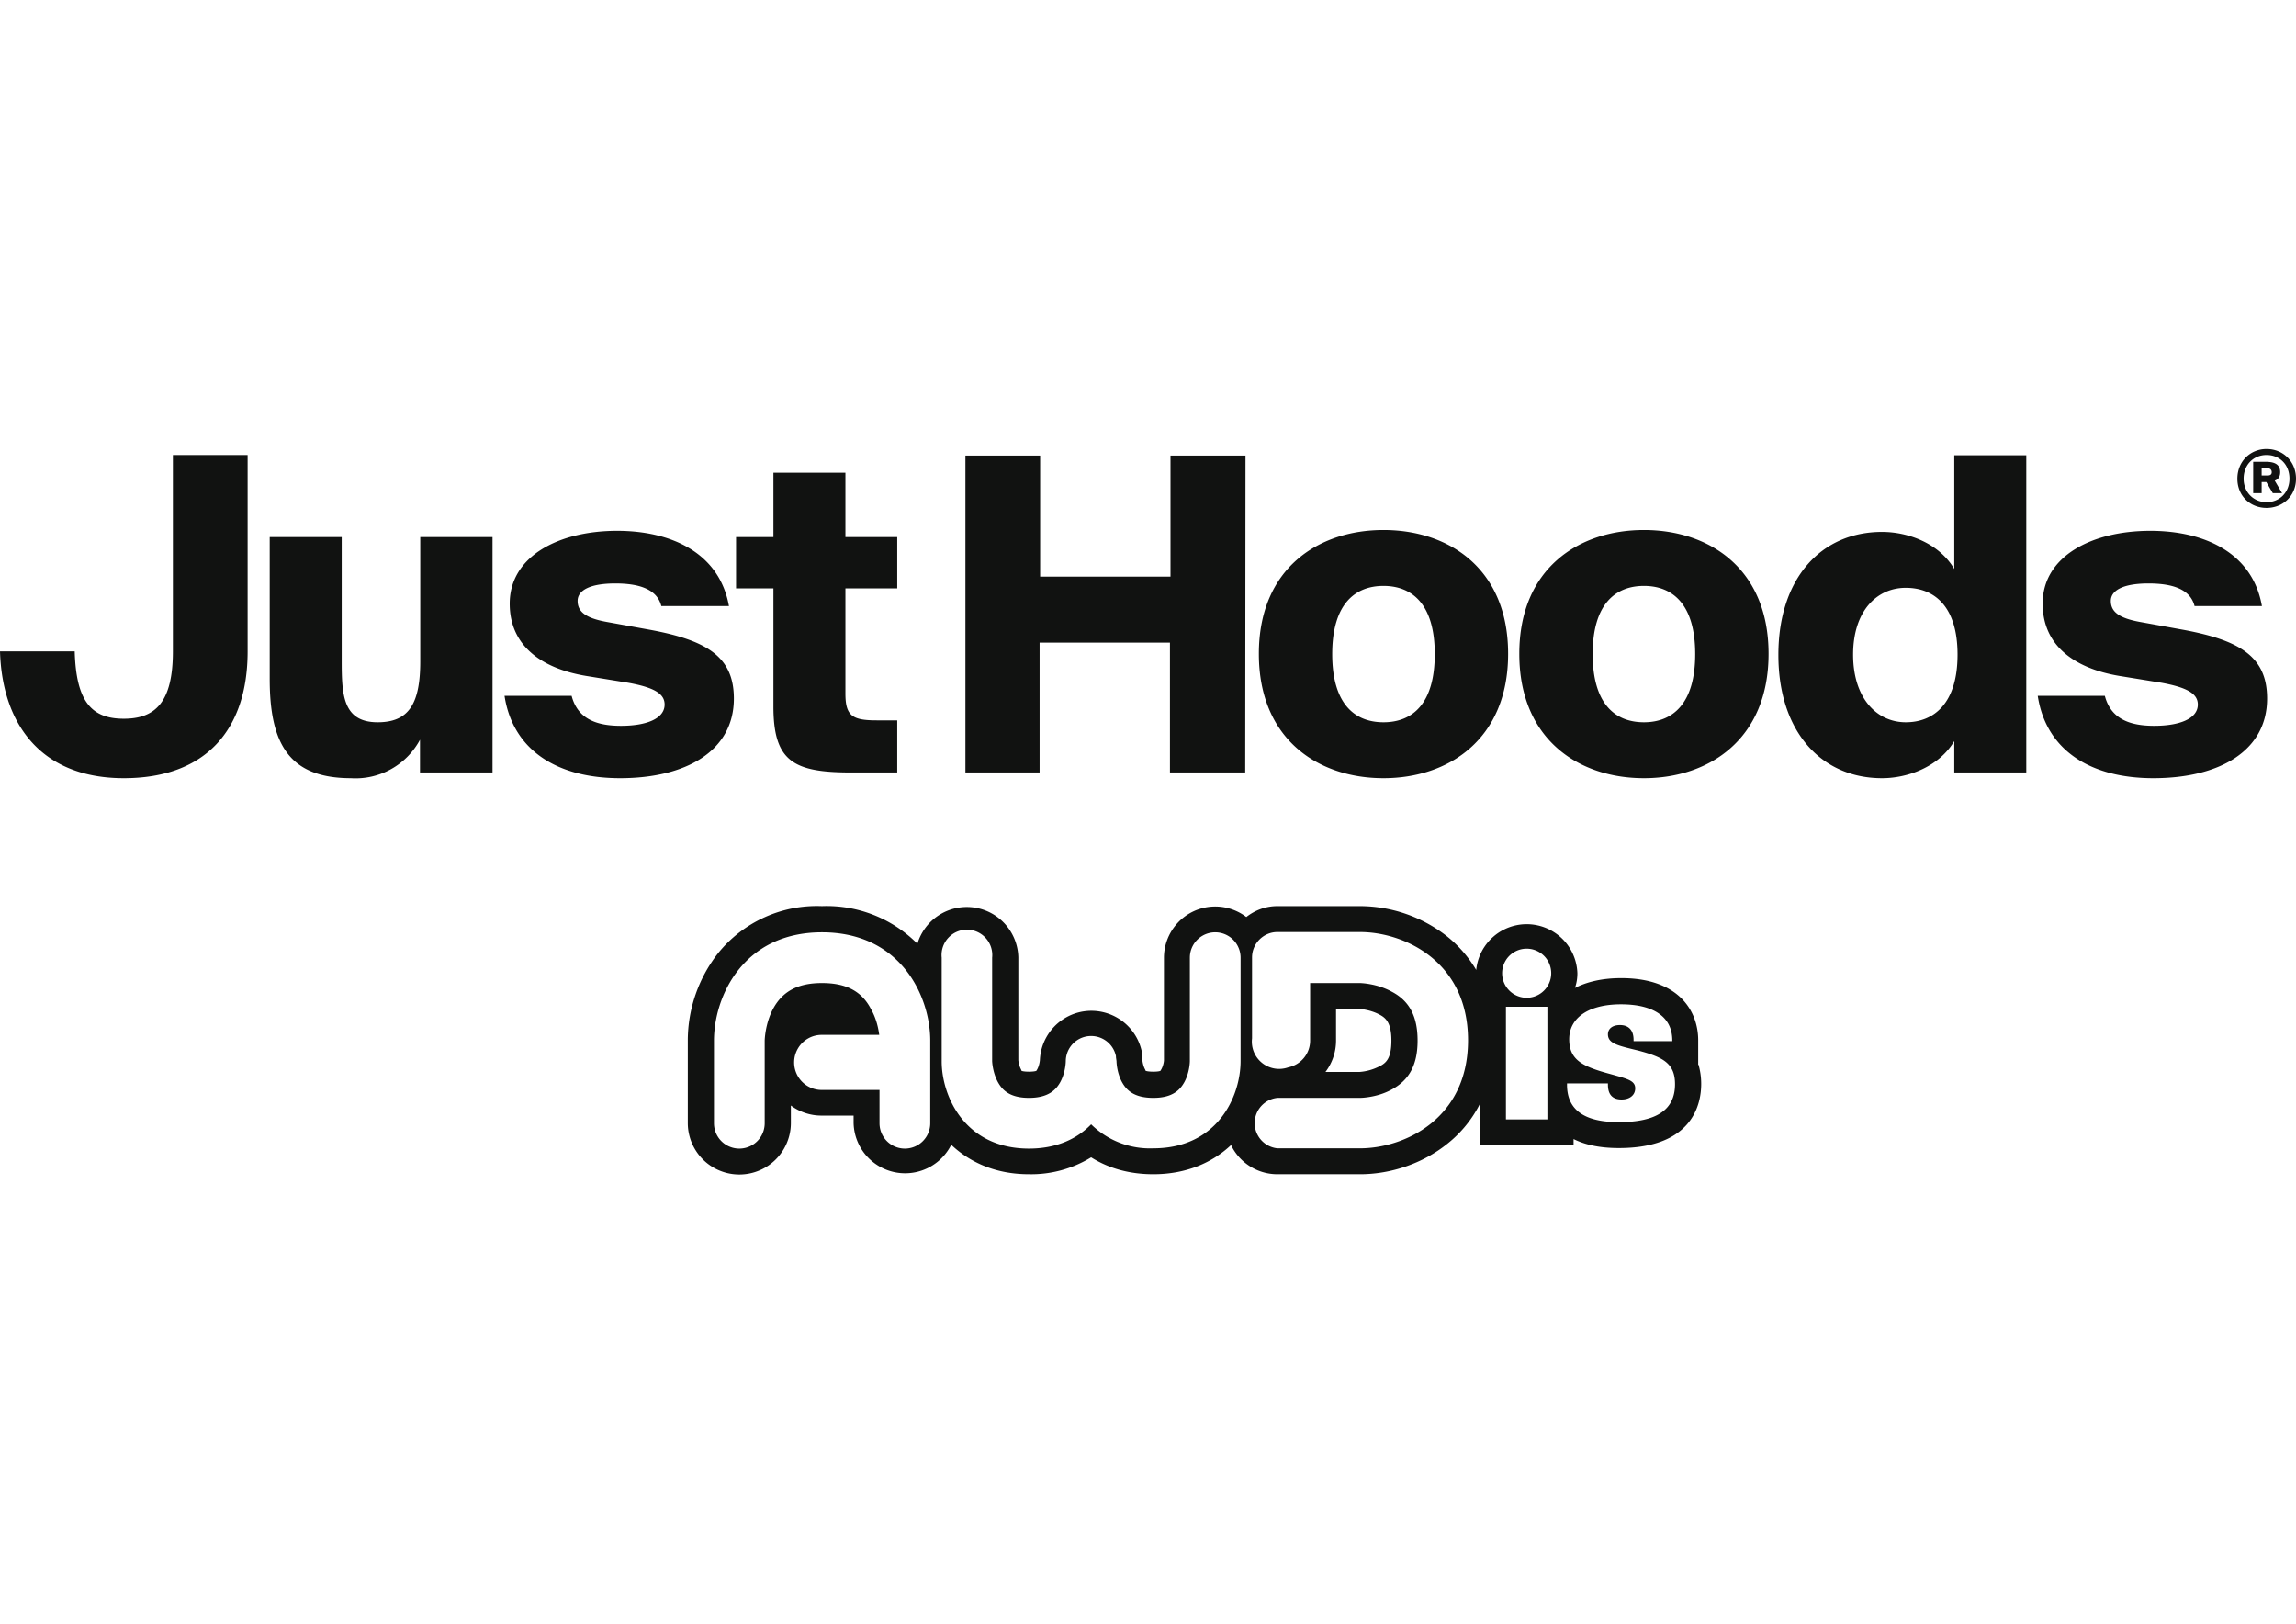 <svg xmlns="http://www.w3.org/2000/svg" width="841.9" height="595.3">
  <path fill="#111211" d="M90.8 166.9v71.9c0 28.9-15.5 46.5-45.4 46.5-30 0-44.6-19.4-45.4-46.5h27.4c.5 18.6 6.3 24.7 18 24.7 11.6 0 18-6.1 18-24.7v-72h27.4zM128.7 285.3c-23 0-29.8-13-29.8-36.4v-52h26.4v45.4c0 12.4.4 22.5 13.2 22.5 11.2 0 15.6-6.5 15.6-22.3v-45.6h26.5v86.3H154v-12a26.8 26.8 0 01-25.4 14.1zM225.6 213.9c-9 0-13.8 2.4-13.8 6.4s3 6.3 10.6 7.7l16 2.9c21 3.9 30.7 10 30.7 25.2 0 19.4-17.8 29.2-41.7 29.2-22.8 0-39.3-10-42.4-30.2h24.6c2.2 8.4 9 11 18.1 11 9.3 0 16-2.6 16-7.8 0-3.8-3.4-6.2-13.4-8l-15.4-2.5c-16.7-2.8-28-11.3-28-26.5 0-17.4 18-26.7 39.4-26.7 19.7 0 37.5 8 41 27.6h-24.8c-1.6-6.4-8.5-8.3-16.9-8.3zM310 173.3v23.6h19v18.8h-19v38.6c0 8.2 2.6 9.8 11.5 9.8h7.5v19.1h-16.9c-21.1 0-28.5-4-28.5-24.2v-43.3h-13.7v-18.8h13.7v-23.6H310zM456.6 283.2H429v-47.6h-47.8v47.6H354V167h27.4v44.4h47.8V167h27.5zM507.3 285.3c-24 0-45.7-14.3-45.7-45.6s21.8-45.4 45.7-45.4 45.7 14.1 45.7 45.4c0 31.3-21.8 45.6-45.7 45.6zm0-20.5c10.8 0 18.8-7 18.8-25 0-18.4-8.4-25-18.8-25s-18.8 6.6-18.8 25c0 18 8 25 18.8 25zM602.8 285.3c-24 0-45.7-14.3-45.7-45.6s21.8-45.4 45.7-45.4 45.7 14.1 45.7 45.4c0 31.3-21.8 45.6-45.7 45.6zm0-20.5c10.7 0 18.8-7 18.8-25 0-18.4-8.4-25-18.8-25s-18.8 6.6-18.8 25c0 18 8 25 18.8 25zM743 283.2h-26.4v-11.5c-5.6 9.4-17 13.6-26.5 13.6-22.2 0-38-17-38-45.2s15.8-45.1 38-45.1c9.5 0 20.9 4.1 26.5 13.6v-41.7H743v116.3zm-44.2-18.4c10.4 0 19-7 19-24.8s-8.6-24.5-19-24.5c-10.6 0-19.3 8.5-19.3 24.5s8.7 24.8 19.3 24.8zM787.8 213.9c-9 0-13.8 2.4-13.8 6.4s3 6.3 10.6 7.7l16 2.9c21 3.9 30.7 10 30.7 25.2 0 19.4-17.8 29.2-41.7 29.2-22.8 0-39.3-10-42.4-30.2h24.6c2.2 8.4 9 11 18.1 11 9.3 0 16-2.6 16-7.8 0-3.8-3.5-6.2-13.4-8l-15.4-2.5c-16.7-2.8-28.1-11.3-28.1-26.5 0-17.4 18.1-26.7 39.5-26.7 19.7 0 37.5 8 40.9 27.6h-24.7c-1.6-6.4-8.5-8.3-16.9-8.3zM841.9 175.5c0 6.3-4.8 10.7-10.8 10.7-6 0-10.7-4.4-10.7-10.7 0-6.4 4.8-10.9 10.7-10.9 6 0 10.8 4.5 10.8 10.9zm-2.4 0c0-5.2-3.6-8.7-8.4-8.7-4.7 0-8.4 3.5-8.4 8.7 0 5 3.7 8.6 8.4 8.6 4.8 0 8.4-3.6 8.4-8.6zm-10.2 5.3h-3.1v-11.5h4.6c3 0 5.3.8 5.3 3.8 0 1.7-.8 2.7-2 3.1l2.7 4.6h-3.4l-2.4-4.1h-1.7v4.1zm0-9v2.5h2.3c1 0 1.4-.5 1.4-1.2s-.4-1.4-1.4-1.4h-2.3zM418.7 386.3v-.1.1zM622.7 390.4v-9c0-11-7.4-22.8-28.2-22.8-7.1 0-12.7 1.4-17 3.6.6-1.7.9-3.5.9-5.4a18.6 18.6 0 00-37.1-1.2 45.6 45.6 0 00-10.8-12.4 52 52 0 00-31.8-11h-30.3c-4.3 0-8.2 1.5-11.4 4a18.8 18.8 0 00-30.2 14.9v37.6c0 .6-.3 2.2-1 3.4l-.3.5s-.6.3-2.6.3-2.7-.3-2.8-.3l-.2-.5c-.7-1.2-1-3-1-3.5v.3s0-1.6-.2-2.3l-.1-1.4a18.9 18.9 0 00-37.3 3.7v-.3c0 .5-.3 2.3-1 3.5l-.3.5s-.7.3-2.7.3-2.7-.3-2.7-.3l-.2-.5a9.6 9.6 0 01-1-3.4V351a18.9 18.9 0 00-37-5 47 47 0 00-35-13.8 46.6 46.6 0 00-38.2 17.4 52 52 0 00-11 31.8v30.3a18.9 18.9 0 0037.8 0v-6.4c3.1 2.3 7 3.7 11.2 3.7H313v2.7a18.9 18.9 0 0035.8 8c7 6.6 16.5 10.8 28.5 10.8a42 42 0 0022.8-6.2c6.5 4.1 14.2 6.2 22.8 6.2 12 0 21.6-4.2 28.5-10.7 3 6.3 9.5 10.7 17 10.7h30.3c11.4 0 23-4 31.8-11 4.1-3.2 8.7-8 12.1-14.7v15H577v-2.2c4.4 2.2 9.9 3.3 16.6 3.3 27.3 0 30.2-16.4 30.2-23.5 0-2.7-.4-5-1-7.1zm-281.6 21.4a9.3 9.3 0 01-18.6 0v-12.2h-21.2a10 10 0 010-20.2h21.1c-.3-2.2-1-5.9-3-9.4-3.4-6.6-9.1-9.6-18-9.6-8.8 0-14.5 3-18 9.6-2.9 5.5-3 11.5-3 11.5v30.3a9.3 9.3 0 01-18.6 0v-30.3c0-16 10.6-39.7 39.6-39.7 29.1 0 39.7 23.7 39.7 39.7v30.3zM454.9 389c0 13-8.5 32-32 32a30.7 30.7 0 01-22.8-8.8c-5 5.2-12.5 8.9-22.8 8.9-23.5 0-32-19.2-32-32v-38a9.3 9.3 0 1118.5 0V389s.1 4 2.1 7.7c1.5 2.7 4.1 5.8 11.4 5.8s10-3.1 11.5-5.8c2-3.7 2-7.7 2-7.7a9.3 9.3 0 0118.4-1.8v.4l.2 1.4s0 4 2 7.7c1.5 2.7 4.1 5.8 11.5 5.8 7.3 0 9.9-3.1 11.4-5.8 2-3.7 2-7.7 2-7.7v-37.9a9.3 9.3 0 1118.6 0v38zm43.8 32h-30.3a9.3 9.3 0 010-18.5h30.3s6 0 11.5-3c6.6-3.5 9.6-9.2 9.6-18 0-8.9-3-14.6-9.6-18-5.5-3-11.5-3.1-11.5-3.1h-18.3v21a10 10 0 01-8 9.9 10 10 0 01-13.3-10.6V351c0-5.1 4.2-9.3 9.3-9.3h30.3c16 0 39.6 10.6 39.6 39.7 0 29-23.6 39.6-39.6 39.6zm-24.3-20.4l.5-.1c.2 0 .5 0 .7-.2l-1.2.3zm11.7-7.7c2.4-3.2 3.8-7.2 3.8-11.4v-11.6h8.6c.4 0 4 .3 7.2 2 2.4 1.2 4.5 3 4.5 9.6s-2 8.3-4.5 9.5a19 19 0 01-7.2 2H486zm81.3 17.5h-15.2v-41.3h15.2v41.3zm-7.6-44.6a9 9 0 110-18 9 9 0 010 18zm33.8 45.6c-12.8 0-19-4.6-19-13.7v-.5h15v.5c0 3.6 1.7 5.4 5 5.4 3 0 5-1.6 5-4.1 0-2.9-3-3.5-9-5.2-10-2.7-15.2-5-15.2-12.8 0-7.8 7-12.8 19-12.8 12.2 0 18.8 4.8 18.8 13.2v.3H599v-.5c0-3.5-1.8-5.4-5-5.4-2.8 0-4.4 1.4-4.4 3.4 0 3.5 4 4.2 11.3 6 9 2.4 13.3 4.7 13.3 12.3 0 9.4-6.8 13.9-20.6 13.9z"/>
</svg>
